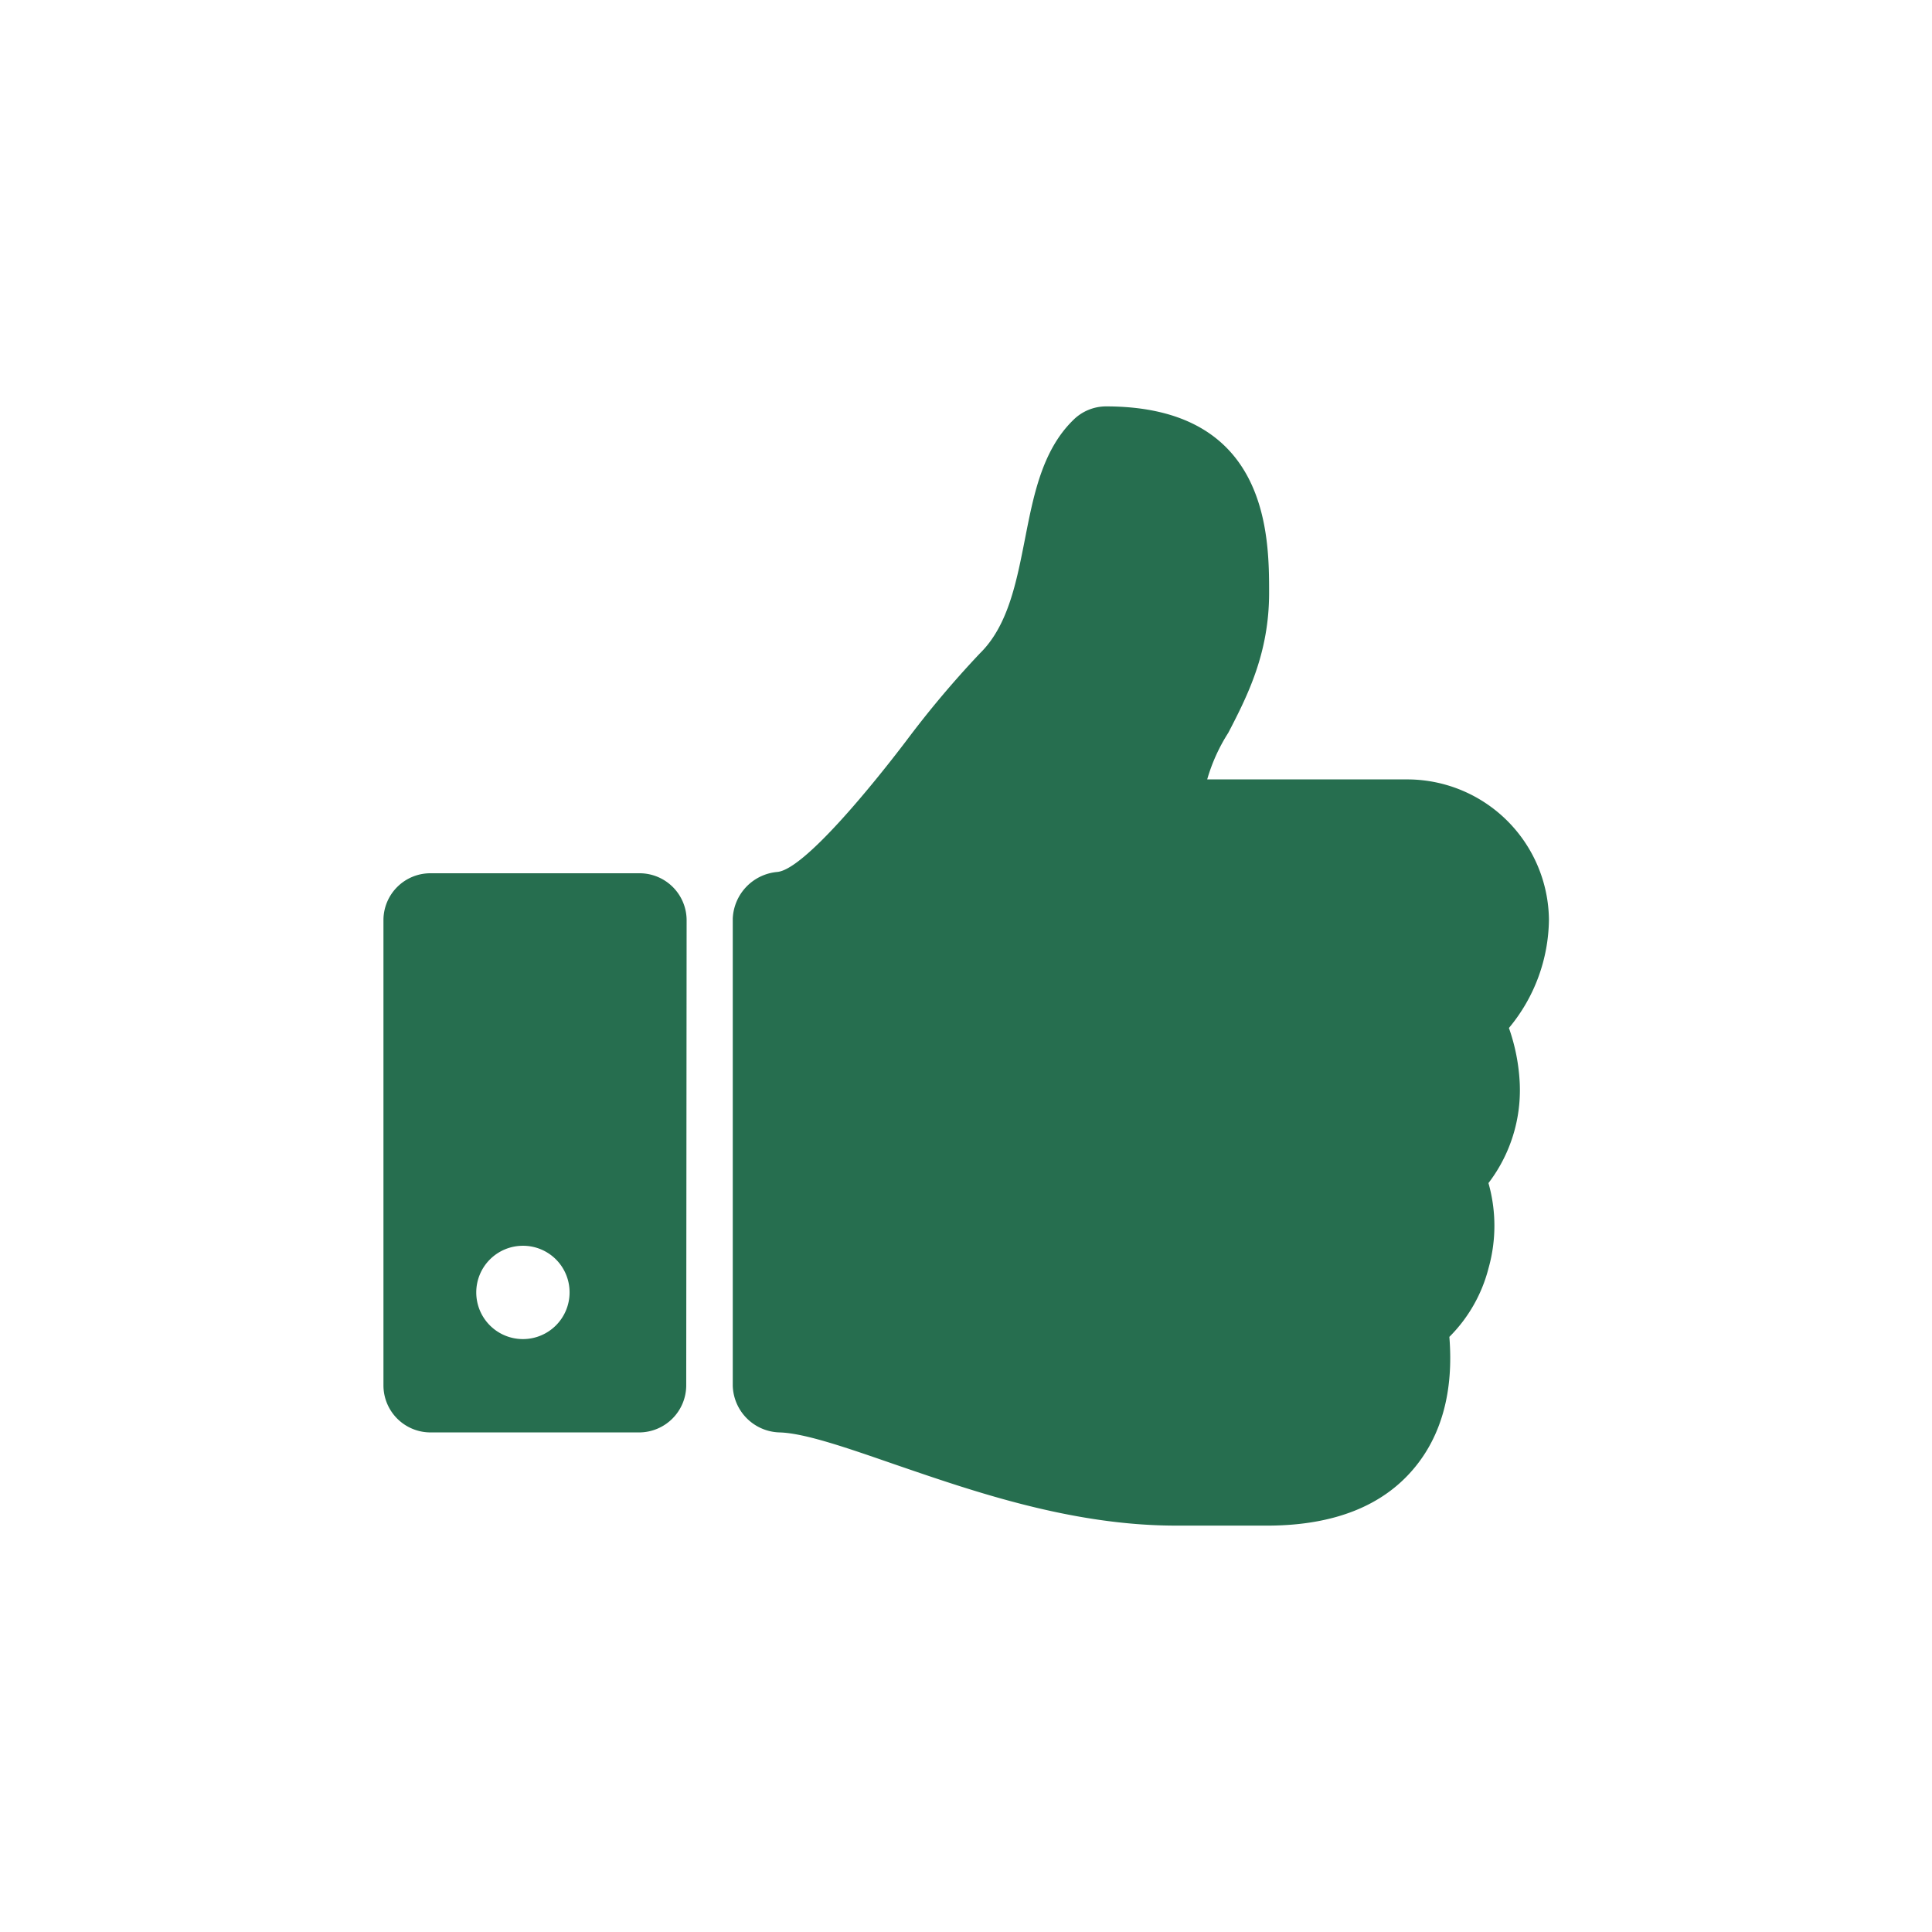 <?xml version="1.0" encoding="UTF-8"?> <svg xmlns="http://www.w3.org/2000/svg" id="Layer_1" data-name="Layer 1" viewBox="0 0 148.23 148.23"><defs><style>.cls-1{fill:#266e4f;}</style></defs><title>icons3</title><path class="cls-1" d="M52.65,106.32a3.62,3.62,0,0,1-3.58,3.58H33a3.61,3.61,0,0,1-3.58-3.58V70.54A3.6,3.6,0,0,1,33,67h16.1a3.61,3.61,0,0,1,3.58,3.58ZM40.12,95.58a3.58,3.58,0,1,0,3.58,3.58A3.57,3.57,0,0,0,40.12,95.58Zm75.65-16.71a14.83,14.83,0,0,1,.83,4.24,11.73,11.73,0,0,1-2.4,7.66,12,12,0,0,1,0,6.55,11.44,11.44,0,0,1-3,5.25c.34,4.19-.61,7.6-2.74,10.12-2.4,2.85-6.09,4.31-11,4.36H90.22c-8,0-15.55-2.63-21.58-4.7-3.53-1.22-6.88-2.4-8.84-2.45a3.69,3.69,0,0,1-3.58-3.58V70.48a3.75,3.75,0,0,1,3.41-3.58c2.07-.17,7.44-6.82,9.9-10.06a76.37,76.37,0,0,1,5.65-6.71C77.36,48,78,44.59,78.64,41.35s1.29-6.76,3.69-9.11a3.57,3.57,0,0,1,2.52-1.06c12.52,0,12.52,10,12.52,14.31,0,4.58-1.62,7.83-3.13,10.73a13.64,13.64,0,0,0-1.62,3.58h15.49a10.88,10.88,0,0,1,10.73,10.74A13.18,13.18,0,0,1,115.77,78.87Z"></path></svg> 